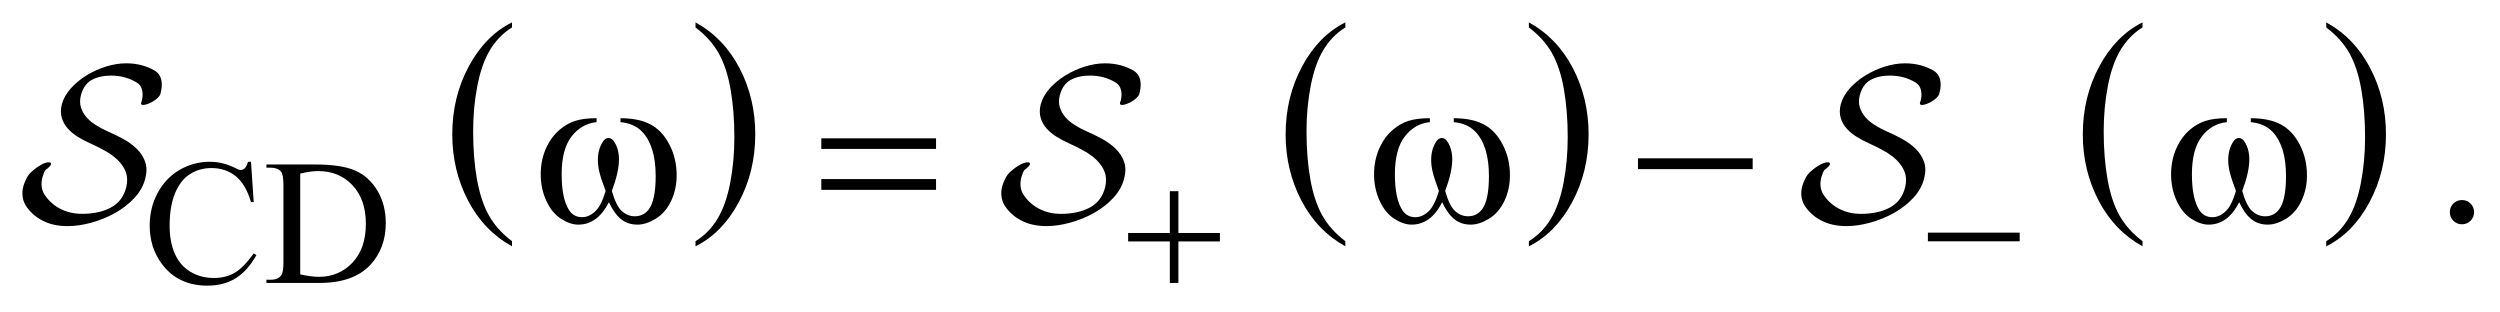 <?xml version="1.0" encoding="UTF-8"?>
<!DOCTYPE svg PUBLIC '-//W3C//DTD SVG 1.0//EN'
          'http://www.w3.org/TR/2001/REC-SVG-20010904/DTD/svg10.dtd'>
<svg stroke-dasharray="none" shape-rendering="auto" xmlns="http://www.w3.org/2000/svg" font-family="'Dialog'" text-rendering="auto" width="176" fill-opacity="1" color-interpolation="auto" color-rendering="auto" preserveAspectRatio="xMidYMid meet" font-size="12px" viewBox="0 0 176 22" fill="black" xmlns:xlink="http://www.w3.org/1999/xlink" stroke="black" image-rendering="auto" stroke-miterlimit="10" stroke-linecap="square" stroke-linejoin="miter" font-style="normal" stroke-width="1" height="22" stroke-dashoffset="0" font-weight="normal" stroke-opacity="1"
><!--Generated by the Batik Graphics2D SVG Generator--><defs id="genericDefs"
  /><g
  ><defs id="defs1"
    ><clipPath clipPathUnits="userSpaceOnUse" id="clipPath1"
      ><path d="M-1 -1 L110.517 -1 L110.517 12.76 L-1 12.76 L-1 -1 Z"
      /></clipPath
      ><clipPath clipPathUnits="userSpaceOnUse" id="clipPath2"
      ><path d="M-0 -0 L-0 11.761 L109.517 11.761 L109.517 -0 Z"
      /></clipPath
    ></defs
    ><g transform="scale(1.576,1.576) translate(1,1)"
    ><path d="M21.871 9.773 L21.871 10.003 C21.03 9.538 20.374 8.856 19.906 7.955 C19.437 7.056 19.203 6.071 19.203 5.001 C19.203 3.888 19.45 2.875 19.942 1.961 C20.435 1.048 21.078 0.394 21.871 0 L21.871 0.226 C21.475 0.469 21.149 0.802 20.894 1.224 C20.639 1.646 20.449 2.182 20.324 2.831 C20.198 3.48 20.135 4.158 20.135 4.862 C20.135 5.66 20.193 6.381 20.309 7.025 C20.425 7.669 20.602 8.203 20.841 8.627 C21.08 9.052 21.423 9.434 21.871 9.773 Z" stroke="none" clip-path="url(#clipPath2)"
    /></g
    ><g transform="matrix(1.576,0,0,1.576,1.576,1.576)"
    ><path d="M30.069 0.226 L30.069 0 C30.91 0.462 31.565 1.143 32.034 2.042 C32.503 2.941 32.738 3.926 32.738 4.996 C32.738 6.109 32.491 7.123 31.998 8.039 C31.505 8.955 30.862 9.609 30.069 10.003 L30.069 9.773 C30.468 9.53 30.796 9.197 31.05 8.775 C31.305 8.352 31.494 7.817 31.618 7.17 C31.742 6.523 31.804 5.845 31.804 5.136 C31.804 4.342 31.746 3.622 31.632 2.976 C31.518 2.33 31.34 1.795 31.1 1.372 C30.86 0.947 30.517 0.565 30.069 0.226 Z" stroke="none" clip-path="url(#clipPath2)"
    /></g
    ><g transform="matrix(1.576,0,0,1.576,1.576,1.576)"
    ><path d="M59.097 9.773 L59.097 10.003 C58.256 9.538 57.601 8.856 57.132 7.955 C56.663 7.056 56.429 6.071 56.429 5.001 C56.429 3.888 56.675 2.875 57.168 1.961 C57.661 1.047 58.304 0.394 59.097 0 L59.097 0.226 C58.701 0.469 58.375 0.802 58.12 1.224 C57.866 1.646 57.676 2.182 57.55 2.831 C57.425 3.48 57.362 4.158 57.362 4.862 C57.362 5.66 57.421 6.381 57.536 7.025 C57.652 7.669 57.83 8.203 58.068 8.627 C58.306 9.052 58.65 9.434 59.097 9.773 Z" stroke="none" clip-path="url(#clipPath2)"
    /></g
    ><g transform="matrix(1.576,0,0,1.576,1.576,1.576)"
    ><path d="M67.295 0.226 L67.295 0 C68.136 0.462 68.791 1.143 69.26 2.042 C69.729 2.941 69.963 3.926 69.963 4.996 C69.963 6.109 69.717 7.123 69.224 8.039 C68.731 8.955 68.088 9.609 67.295 10.003 L67.295 9.773 C67.694 9.53 68.022 9.197 68.276 8.775 C68.53 8.352 68.719 7.817 68.843 7.17 C68.967 6.523 69.03 5.845 69.03 5.136 C69.03 4.342 68.972 3.622 68.858 2.976 C68.744 2.33 68.566 1.795 68.327 1.372 C68.087 0.947 67.743 0.565 67.295 0.226 Z" stroke="none" clip-path="url(#clipPath2)"
    /></g
    ><g transform="matrix(1.576,0,0,1.576,1.576,1.576)"
    ><path d="M94.707 9.773 L94.707 10.003 C93.866 9.538 93.211 8.856 92.742 7.955 C92.273 7.056 92.039 6.071 92.039 5.001 C92.039 3.888 92.285 2.875 92.778 1.961 C93.271 1.047 93.914 0.394 94.707 0 L94.707 0.226 C94.311 0.469 93.985 0.802 93.73 1.224 C93.476 1.646 93.286 2.182 93.16 2.831 C93.035 3.48 92.972 4.158 92.972 4.862 C92.972 5.66 93.031 6.381 93.146 7.025 C93.262 7.669 93.44 8.203 93.678 8.627 C93.916 9.052 94.259 9.434 94.707 9.773 Z" stroke="none" clip-path="url(#clipPath2)"
    /></g
    ><g transform="matrix(1.576,0,0,1.576,1.576,1.576)"
    ><path d="M102.913 0.226 L102.913 0 C103.754 0.462 104.409 1.143 104.878 2.042 C105.347 2.941 105.581 3.926 105.581 4.996 C105.581 6.109 105.335 7.123 104.842 8.039 C104.349 8.955 103.706 9.609 102.913 10.003 L102.913 9.773 C103.312 9.53 103.64 9.197 103.894 8.775 C104.148 8.352 104.337 7.817 104.461 7.17 C104.585 6.523 104.648 5.845 104.648 5.136 C104.648 4.342 104.59 3.622 104.476 2.976 C104.362 2.33 104.184 1.795 103.945 1.372 C103.705 0.947 103.36 0.565 102.913 0.226 Z" stroke="none" clip-path="url(#clipPath2)"
    /></g
    ><g transform="matrix(1.576,0,0,1.576,1.576,1.576)"
    ><path d="M10.212 6.226 L10.333 8.025 L10.212 8.025 C10.051 7.486 9.82 7.099 9.521 6.862 C9.222 6.625 8.862 6.507 8.443 6.507 C8.091 6.507 7.774 6.596 7.49 6.775 C7.207 6.952 6.984 7.237 6.821 7.627 C6.658 8.018 6.577 8.503 6.577 9.083 C6.577 9.562 6.654 9.977 6.807 10.328 C6.96 10.68 7.191 10.949 7.5 11.136 C7.809 11.324 8.16 11.417 8.556 11.417 C8.899 11.417 9.202 11.344 9.466 11.196 C9.729 11.05 10.018 10.758 10.333 10.32 L10.454 10.398 C10.188 10.869 9.879 11.213 9.525 11.432 C9.171 11.651 8.751 11.76 8.264 11.76 C7.387 11.76 6.707 11.435 6.226 10.784 C5.867 10.3 5.687 9.73 5.687 9.074 C5.687 8.546 5.805 8.06 6.042 7.618 C6.279 7.176 6.605 6.834 7.02 6.591 C7.436 6.348 7.889 6.226 8.381 6.226 C8.764 6.226 9.141 6.32 9.513 6.507 C9.622 6.565 9.701 6.593 9.747 6.593 C9.817 6.593 9.878 6.569 9.93 6.519 C9.998 6.449 10.046 6.352 10.075 6.227 L10.212 6.227 Z" stroke="none" clip-path="url(#clipPath2)"
    /></g
    ><g transform="matrix(1.576,0,0,1.576,1.576,1.576)"
    ><path d="M10.9 11.64 L10.9 11.495 L11.099 11.495 C11.323 11.495 11.481 11.424 11.575 11.28 C11.632 11.194 11.661 11.002 11.661 10.703 L11.661 7.284 C11.661 6.953 11.624 6.746 11.552 6.663 C11.45 6.549 11.3 6.491 11.099 6.491 L10.9 6.491 L10.9 6.347 L13.055 6.347 C13.846 6.347 14.448 6.436 14.861 6.616 C15.274 6.796 15.605 7.095 15.857 7.513 C16.108 7.932 16.233 8.416 16.233 8.965 C16.233 9.701 16.009 10.317 15.562 10.812 C15.06 11.364 14.294 11.639 13.266 11.639 L10.9 11.639 ZM12.411 11.257 C12.742 11.33 13.019 11.366 13.243 11.366 C13.847 11.366 14.347 11.154 14.746 10.73 C15.144 10.305 15.343 9.731 15.343 9.004 C15.343 8.273 15.144 7.696 14.746 7.275 C14.348 6.853 13.836 6.642 13.212 6.642 C12.978 6.642 12.711 6.68 12.411 6.755 L12.411 11.257 Z" stroke="none" clip-path="url(#clipPath2)"
    /></g
    ><g transform="matrix(1.576,0,0,1.576,1.576,1.576)"
    ><path d="M108.975 7.936 C109.128 7.936 109.257 7.989 109.361 8.094 C109.465 8.199 109.517 8.327 109.517 8.477 C109.517 8.627 109.464 8.754 109.359 8.861 C109.253 8.966 109.126 9.019 108.975 9.019 C108.826 9.019 108.698 8.966 108.592 8.861 C108.487 8.755 108.434 8.628 108.434 8.477 C108.434 8.325 108.487 8.196 108.592 8.092 C108.698 7.987 108.826 7.936 108.975 7.936 Z" stroke="none" clip-path="url(#clipPath2)"
    /></g
    ><g transform="matrix(1.576,0,0,1.576,1.576,1.576)"
    ><path d="M51.256 7.541 L51.639 7.541 L51.639 9.407 L53.493 9.407 L53.493 9.785 L51.639 9.785 L51.639 11.639 L51.256 11.639 L51.256 9.785 L49.394 9.785 L49.394 9.407 L51.256 9.407 L51.256 7.541 Z" stroke="none" clip-path="url(#clipPath2)"
    /></g
    ><g transform="matrix(1.576,0,0,1.576,1.576,1.576)"
    ><path d="M85.119 9.392 L89.219 9.392 L89.219 9.779 L85.119 9.779 L85.119 9.392 Z" stroke="none" clip-path="url(#clipPath2)"
    /></g
    ><g transform="matrix(1.576,0,0,1.576,1.576,1.576)"
    ><path d="M35.688 5.179 L40.813 5.179 L40.813 5.652 L35.688 5.652 L35.688 5.179 ZM35.688 6.999 L40.813 6.999 L40.813 7.481 L35.688 7.481 L35.688 6.999 Z" stroke="none" clip-path="url(#clipPath2)"
    /></g
    ><g transform="matrix(1.576,0,0,1.576,1.576,1.576)"
    ><path d="M72.168 6.072 L77.292 6.072 L77.292 6.555 L72.168 6.555 L72.168 6.072 Z" stroke="none" clip-path="url(#clipPath2)"
    /></g
    ><g transform="matrix(1.576,0,0,1.576,1.576,1.576)"
    ><path d="M26.718 4.457 L26.718 4.281 C27.268 4.281 27.717 4.375 28.065 4.562 C28.413 4.749 28.693 5.05 28.907 5.465 C29.12 5.88 29.226 6.334 29.226 6.828 C29.226 7.247 29.143 7.631 28.977 7.98 C28.811 8.328 28.584 8.59 28.296 8.768 C28.008 8.945 27.734 9.034 27.474 9.034 C27.188 9.034 26.944 8.953 26.742 8.79 C26.54 8.628 26.36 8.375 26.2 8.034 C26.021 8.379 25.818 8.632 25.592 8.793 C25.366 8.953 25.113 9.034 24.833 9.034 C24.589 9.034 24.331 8.947 24.06 8.773 C23.788 8.598 23.569 8.331 23.403 7.967 C23.237 7.605 23.154 7.212 23.154 6.789 C23.154 6.331 23.247 5.913 23.432 5.535 C23.577 5.242 23.76 5 23.983 4.808 C24.206 4.616 24.442 4.48 24.693 4.4 C24.943 4.32 25.262 4.28 25.65 4.28 L25.65 4.456 C25.198 4.502 24.824 4.715 24.53 5.098 C24.236 5.481 24.089 6.042 24.089 6.784 C24.089 7.516 24.201 8.053 24.425 8.394 C24.561 8.599 24.753 8.701 25 8.701 C25.205 8.701 25.399 8.617 25.583 8.447 C25.767 8.278 25.924 7.972 26.054 7.53 C25.91 7.149 25.817 6.867 25.773 6.681 C25.729 6.495 25.707 6.318 25.707 6.149 C25.707 5.834 25.78 5.562 25.927 5.335 C25.998 5.221 26.083 5.164 26.181 5.164 C26.282 5.164 26.368 5.221 26.439 5.335 C26.579 5.549 26.649 5.812 26.649 6.12 C26.649 6.497 26.543 6.968 26.332 7.53 C26.459 7.975 26.608 8.276 26.779 8.43 C26.95 8.584 27.143 8.661 27.357 8.661 C27.611 8.661 27.816 8.562 27.972 8.363 C28.183 8.096 28.289 7.597 28.289 6.866 C28.289 5.978 28.092 5.322 27.699 4.899 C27.462 4.644 27.135 4.496 26.718 4.457 Z" stroke="none" clip-path="url(#clipPath2)"
    /></g
    ><g transform="matrix(1.576,0,0,1.576,1.576,1.576)"
    ><path d="M63.94 4.457 L63.94 4.281 C64.49 4.281 64.939 4.375 65.287 4.562 C65.636 4.749 65.916 5.05 66.129 5.465 C66.343 5.88 66.449 6.334 66.449 6.828 C66.449 7.247 66.366 7.631 66.2 7.98 C66.034 8.328 65.807 8.59 65.519 8.768 C65.231 8.945 64.956 9.034 64.697 9.034 C64.41 9.034 64.167 8.953 63.965 8.79 C63.763 8.628 63.582 8.375 63.423 8.034 C63.244 8.379 63.042 8.632 62.816 8.793 C62.589 8.953 62.337 9.034 62.057 9.034 C61.813 9.034 61.555 8.947 61.284 8.773 C61.013 8.598 60.794 8.331 60.628 7.967 C60.462 7.605 60.379 7.212 60.379 6.789 C60.379 6.331 60.472 5.913 60.657 5.535 C60.798 5.242 60.982 5 61.205 4.808 C61.428 4.616 61.664 4.48 61.915 4.4 C62.166 4.32 62.484 4.28 62.872 4.28 L62.872 4.456 C62.419 4.502 62.046 4.715 61.752 5.098 C61.457 5.48 61.31 6.042 61.31 6.784 C61.31 7.516 61.422 8.053 61.647 8.394 C61.784 8.599 61.976 8.702 62.223 8.702 C62.428 8.702 62.622 8.618 62.806 8.448 C62.99 8.279 63.147 7.973 63.277 7.531 C63.134 7.15 63.041 6.868 62.997 6.682 C62.953 6.496 62.93 6.319 62.93 6.149 C62.93 5.834 63.002 5.562 63.149 5.335 C63.221 5.221 63.305 5.164 63.403 5.164 C63.505 5.164 63.591 5.221 63.662 5.335 C63.802 5.549 63.872 5.812 63.872 6.12 C63.872 6.497 63.767 6.968 63.555 7.53 C63.682 7.975 63.831 8.276 64.001 8.43 C64.172 8.584 64.365 8.661 64.58 8.661 C64.834 8.661 65.038 8.562 65.194 8.363 C65.406 8.096 65.511 7.597 65.511 6.866 C65.511 5.978 65.315 5.322 64.921 4.899 C64.683 4.644 64.356 4.496 63.94 4.457 Z" stroke="none" clip-path="url(#clipPath2)"
    /></g
    ><g transform="matrix(1.576,0,0,1.576,1.576,1.576)"
    ><path d="M99.543 4.457 L99.543 4.281 C100.093 4.281 100.542 4.375 100.89 4.562 C101.239 4.749 101.519 5.05 101.732 5.465 C101.946 5.88 102.052 6.334 102.052 6.828 C102.052 7.247 101.969 7.631 101.803 7.98 C101.637 8.328 101.41 8.59 101.122 8.768 C100.834 8.945 100.559 9.034 100.3 9.034 C100.013 9.034 99.77 8.953 99.568 8.79 C99.366 8.628 99.185 8.375 99.026 8.034 C98.847 8.379 98.645 8.632 98.419 8.793 C98.192 8.953 97.94 9.034 97.66 9.034 C97.416 9.034 97.158 8.947 96.887 8.773 C96.616 8.598 96.397 8.331 96.231 7.967 C96.065 7.605 95.982 7.212 95.982 6.789 C95.982 6.331 96.075 5.913 96.26 5.535 C96.402 5.242 96.585 5 96.808 4.808 C97.031 4.616 97.267 4.48 97.518 4.4 C97.769 4.32 98.087 4.28 98.475 4.28 L98.475 4.456 C98.022 4.502 97.649 4.715 97.355 5.098 C97.06 5.48 96.913 6.042 96.913 6.784 C96.913 7.516 97.025 8.053 97.25 8.394 C97.387 8.599 97.579 8.702 97.826 8.702 C98.031 8.702 98.225 8.618 98.409 8.448 C98.593 8.279 98.75 7.973 98.88 7.531 C98.737 7.15 98.644 6.868 98.6 6.682 C98.556 6.496 98.535 6.319 98.535 6.15 C98.535 5.835 98.607 5.563 98.754 5.336 C98.826 5.222 98.91 5.165 99.008 5.165 C99.11 5.165 99.196 5.222 99.267 5.336 C99.407 5.55 99.477 5.813 99.477 6.121 C99.477 6.498 99.372 6.969 99.16 7.531 C99.287 7.976 99.436 8.277 99.606 8.431 C99.777 8.585 99.97 8.662 100.185 8.662 C100.439 8.662 100.643 8.563 100.799 8.364 C101.011 8.097 101.116 7.598 101.116 6.867 C101.116 5.979 100.92 5.323 100.526 4.9 C100.287 4.644 99.959 4.496 99.543 4.457 Z" stroke="none" clip-path="url(#clipPath2)"
    /></g
    ><g transform="matrix(1.576,0,0,1.576,1.576,1.576)"
    ><path d="M6.175 3.151 C6.171 3.175 6.167 3.196 6.16 3.216 C6.147 3.256 6.108 3.308 6.045 3.371 C5.981 3.435 5.903 3.493 5.81 3.546 C5.69 3.613 5.581 3.656 5.485 3.676 C5.389 3.696 5.33 3.689 5.31 3.656 C5.304 3.643 5.3 3.626 5.3 3.606 C5.313 3.573 5.326 3.529 5.34 3.476 C5.38 3.31 5.382 3.155 5.345 3.011 C5.309 2.868 5.23 2.76 5.11 2.687 C4.77 2.481 4.387 2.377 3.961 2.377 C3.621 2.377 3.333 2.442 3.096 2.572 C2.86 2.702 2.698 2.934 2.611 3.268 C2.565 3.461 2.566 3.638 2.616 3.798 C2.666 3.958 2.747 4.103 2.861 4.234 C2.974 4.364 3.112 4.481 3.276 4.584 C3.439 4.688 3.61 4.779 3.791 4.859 C4.024 4.959 4.257 5.072 4.491 5.199 C4.724 5.326 4.927 5.473 5.1 5.639 C5.273 5.806 5.4 5.998 5.48 6.215 C5.56 6.432 5.563 6.684 5.49 6.971 C5.41 7.29 5.247 7.582 5 7.846 C4.754 8.109 4.466 8.333 4.136 8.517 C3.806 8.7 3.455 8.844 3.082 8.946 C2.708 9.05 2.352 9.101 2.012 9.101 C1.593 9.101 1.226 9.021 0.913 8.862 C0.6 8.702 0.35 8.482 0.163 8.202 C0.07 8.062 0.017 7.899 0.003 7.713 C-0.011 7.526 0.023 7.337 0.103 7.144 C0.129 7.078 0.163 7.005 0.203 6.929 C0.243 6.852 0.303 6.774 0.383 6.694 C0.416 6.661 0.456 6.626 0.503 6.59 C0.55 6.553 0.6 6.515 0.653 6.475 L0.783 6.395 C0.896 6.321 1 6.275 1.097 6.259 C1.194 6.243 1.252 6.25 1.272 6.284 C1.292 6.318 1.279 6.363 1.232 6.419 C1.185 6.476 1.118 6.534 1.032 6.594 C1.019 6.614 1.004 6.639 0.987 6.669 C0.97 6.699 0.955 6.737 0.942 6.784 C0.875 6.95 0.848 7.115 0.857 7.278 C0.866 7.441 0.915 7.586 1.002 7.713 C1.189 7.986 1.425 8.194 1.711 8.337 C1.999 8.48 2.318 8.552 2.671 8.552 C3.171 8.552 3.597 8.459 3.95 8.273 C4.304 8.086 4.533 7.783 4.64 7.364 C4.7 7.111 4.693 6.885 4.62 6.689 C4.547 6.493 4.43 6.316 4.27 6.16 C4.11 6.003 3.92 5.864 3.701 5.74 C3.481 5.617 3.251 5.502 3.011 5.395 C2.831 5.315 2.655 5.222 2.481 5.115 C2.308 5.009 2.158 4.885 2.031 4.745 C1.905 4.605 1.815 4.445 1.761 4.266 C1.707 4.086 1.707 3.886 1.761 3.666 C1.827 3.413 1.961 3.175 2.16 2.952 C2.36 2.729 2.595 2.534 2.865 2.368 C3.135 2.201 3.425 2.07 3.735 1.973 C4.045 1.877 4.343 1.828 4.63 1.828 C5.116 1.828 5.547 1.939 5.92 2.161 C6.066 2.252 6.16 2.381 6.2 2.548 C6.24 2.714 6.237 2.893 6.19 3.087 C6.183 3.106 6.178 3.128 6.175 3.151 Z" stroke="none" clip-path="url(#clipPath2)"
    /></g
    ><g transform="matrix(1.576,0,0,1.576,1.576,1.576)"
    ><path d="M49.903 3.151 C49.9 3.174 49.895 3.196 49.888 3.216 C49.875 3.256 49.836 3.308 49.773 3.371 C49.71 3.434 49.631 3.493 49.538 3.546 C49.418 3.613 49.309 3.656 49.213 3.676 C49.116 3.696 49.058 3.69 49.038 3.656 C49.032 3.643 49.028 3.626 49.028 3.606 C49.041 3.573 49.054 3.529 49.068 3.476 C49.108 3.309 49.11 3.155 49.073 3.011 C49.036 2.868 48.958 2.76 48.838 2.686 C48.498 2.48 48.115 2.376 47.689 2.376 C47.349 2.376 47.061 2.441 46.824 2.571 C46.588 2.701 46.426 2.933 46.339 3.266 C46.293 3.459 46.294 3.636 46.344 3.796 C46.394 3.956 46.475 4.101 46.589 4.232 C46.702 4.362 46.84 4.479 47.004 4.582 C47.167 4.686 47.338 4.777 47.519 4.857 C47.752 4.957 47.985 5.07 48.219 5.197 C48.452 5.324 48.655 5.471 48.828 5.637 C49.001 5.804 49.128 5.996 49.208 6.213 C49.288 6.43 49.291 6.682 49.218 6.969 C49.138 7.288 48.974 7.58 48.728 7.844 C48.481 8.108 48.193 8.331 47.863 8.515 C47.533 8.699 47.182 8.842 46.809 8.945 C46.435 9.049 46.079 9.1 45.739 9.1 C45.32 9.1 44.953 9.02 44.64 8.861 C44.327 8.701 44.077 8.481 43.89 8.201 C43.797 8.061 43.744 7.898 43.73 7.712 C43.716 7.525 43.75 7.336 43.83 7.143 C43.856 7.077 43.89 7.004 43.93 6.928 C43.97 6.851 44.03 6.773 44.11 6.693 C44.143 6.66 44.183 6.625 44.23 6.589 C44.277 6.552 44.327 6.514 44.38 6.474 L44.51 6.394 C44.623 6.321 44.728 6.276 44.825 6.259 C44.922 6.242 44.981 6.25 45 6.284 C45.02 6.318 45.007 6.363 44.96 6.419 C44.913 6.476 44.846 6.534 44.76 6.594 C44.747 6.614 44.732 6.639 44.715 6.669 C44.698 6.699 44.683 6.737 44.67 6.784 C44.603 6.951 44.575 7.116 44.585 7.279 C44.595 7.442 44.643 7.587 44.73 7.714 C44.917 7.987 45.153 8.195 45.439 8.338 C45.726 8.482 46.045 8.553 46.398 8.553 C46.898 8.553 47.324 8.46 47.677 8.274 C48.031 8.087 48.26 7.784 48.367 7.365 C48.427 7.112 48.42 6.886 48.347 6.69 C48.274 6.494 48.157 6.317 47.997 6.161 C47.837 6.004 47.647 5.865 47.428 5.741 C47.208 5.618 46.978 5.503 46.738 5.396 C46.558 5.316 46.382 5.223 46.208 5.116 C46.035 5.01 45.885 4.886 45.758 4.746 C45.632 4.606 45.542 4.446 45.488 4.267 C45.434 4.087 45.434 3.887 45.488 3.667 C45.554 3.414 45.688 3.176 45.887 2.953 C46.087 2.73 46.322 2.535 46.592 2.369 C46.862 2.202 47.152 2.071 47.462 1.974 C47.772 1.878 48.07 1.829 48.357 1.829 C48.843 1.829 49.274 1.94 49.647 2.162 C49.793 2.253 49.887 2.382 49.927 2.549 C49.967 2.715 49.964 2.894 49.917 3.088 C49.912 3.106 49.907 3.128 49.903 3.151 Z" stroke="none" clip-path="url(#clipPath2)"
    /></g
    ><g transform="matrix(1.576,0,0,1.576,1.576,1.576)"
    ><path d="M85.635 3.151 C85.632 3.174 85.627 3.196 85.62 3.216 C85.606 3.256 85.568 3.308 85.505 3.371 C85.442 3.434 85.363 3.493 85.271 3.546 C85.151 3.613 85.042 3.656 84.946 3.676 C84.85 3.696 84.792 3.69 84.771 3.656 C84.764 3.643 84.761 3.626 84.761 3.606 C84.775 3.573 84.787 3.529 84.801 3.476 C84.841 3.309 84.842 3.155 84.806 3.011 C84.769 2.868 84.691 2.76 84.571 2.686 C84.231 2.48 83.848 2.376 83.422 2.376 C83.082 2.376 82.794 2.441 82.558 2.571 C82.322 2.701 82.16 2.933 82.074 3.266 C82.027 3.459 82.029 3.636 82.079 3.796 C82.129 3.956 82.211 4.101 82.324 4.232 C82.437 4.362 82.575 4.479 82.738 4.582 C82.901 4.685 83.073 4.777 83.253 4.857 C83.486 4.957 83.72 5.07 83.953 5.197 C84.186 5.324 84.39 5.471 84.562 5.637 C84.736 5.804 84.862 5.996 84.942 6.213 C85.022 6.43 85.025 6.682 84.952 6.969 C84.873 7.288 84.709 7.58 84.463 7.844 C84.216 8.108 83.928 8.331 83.599 8.515 C83.269 8.699 82.917 8.842 82.544 8.945 C82.171 9.049 81.815 9.1 81.475 9.1 C81.055 9.1 80.688 9.02 80.375 8.861 C80.062 8.701 79.812 8.481 79.625 8.201 C79.532 8.061 79.479 7.898 79.465 7.712 C79.452 7.525 79.486 7.336 79.566 7.143 C79.592 7.077 79.626 7.004 79.666 6.928 C79.706 6.851 79.766 6.773 79.846 6.693 C79.879 6.66 79.919 6.625 79.966 6.589 C80.013 6.553 80.063 6.514 80.116 6.474 L80.246 6.394 C80.359 6.321 80.464 6.276 80.56 6.259 C80.656 6.242 80.715 6.251 80.735 6.284 C80.756 6.318 80.742 6.363 80.695 6.419 C80.648 6.475 80.582 6.534 80.496 6.594 C80.482 6.614 80.467 6.639 80.451 6.669 C80.433 6.699 80.419 6.737 80.405 6.784 C80.339 6.951 80.31 7.116 80.32 7.279 C80.331 7.442 80.379 7.587 80.466 7.714 C80.653 7.987 80.889 8.195 81.176 8.338 C81.462 8.482 81.781 8.553 82.135 8.553 C82.635 8.553 83.061 8.46 83.414 8.274 C83.767 8.088 83.997 7.784 84.103 7.365 C84.164 7.112 84.157 6.886 84.083 6.69 C84.009 6.494 83.893 6.317 83.733 6.161 C83.573 6.004 83.383 5.865 83.163 5.741 C82.943 5.618 82.714 5.503 82.474 5.396 C82.294 5.316 82.118 5.223 81.945 5.116 C81.771 5.01 81.622 4.886 81.495 4.746 C81.368 4.606 81.278 4.446 81.225 4.267 C81.171 4.087 81.171 3.887 81.225 3.667 C81.291 3.414 81.424 3.176 81.624 2.953 C81.824 2.73 82.059 2.535 82.329 2.369 C82.599 2.202 82.889 2.071 83.198 1.974 C83.508 1.878 83.806 1.829 84.093 1.829 C84.579 1.829 85.009 1.94 85.383 2.162 C85.529 2.253 85.622 2.382 85.662 2.549 C85.702 2.715 85.699 2.894 85.652 3.088 C85.644 3.106 85.639 3.128 85.635 3.151 Z" stroke="none" clip-path="url(#clipPath2)"
    /></g
  ></g
></svg
>
